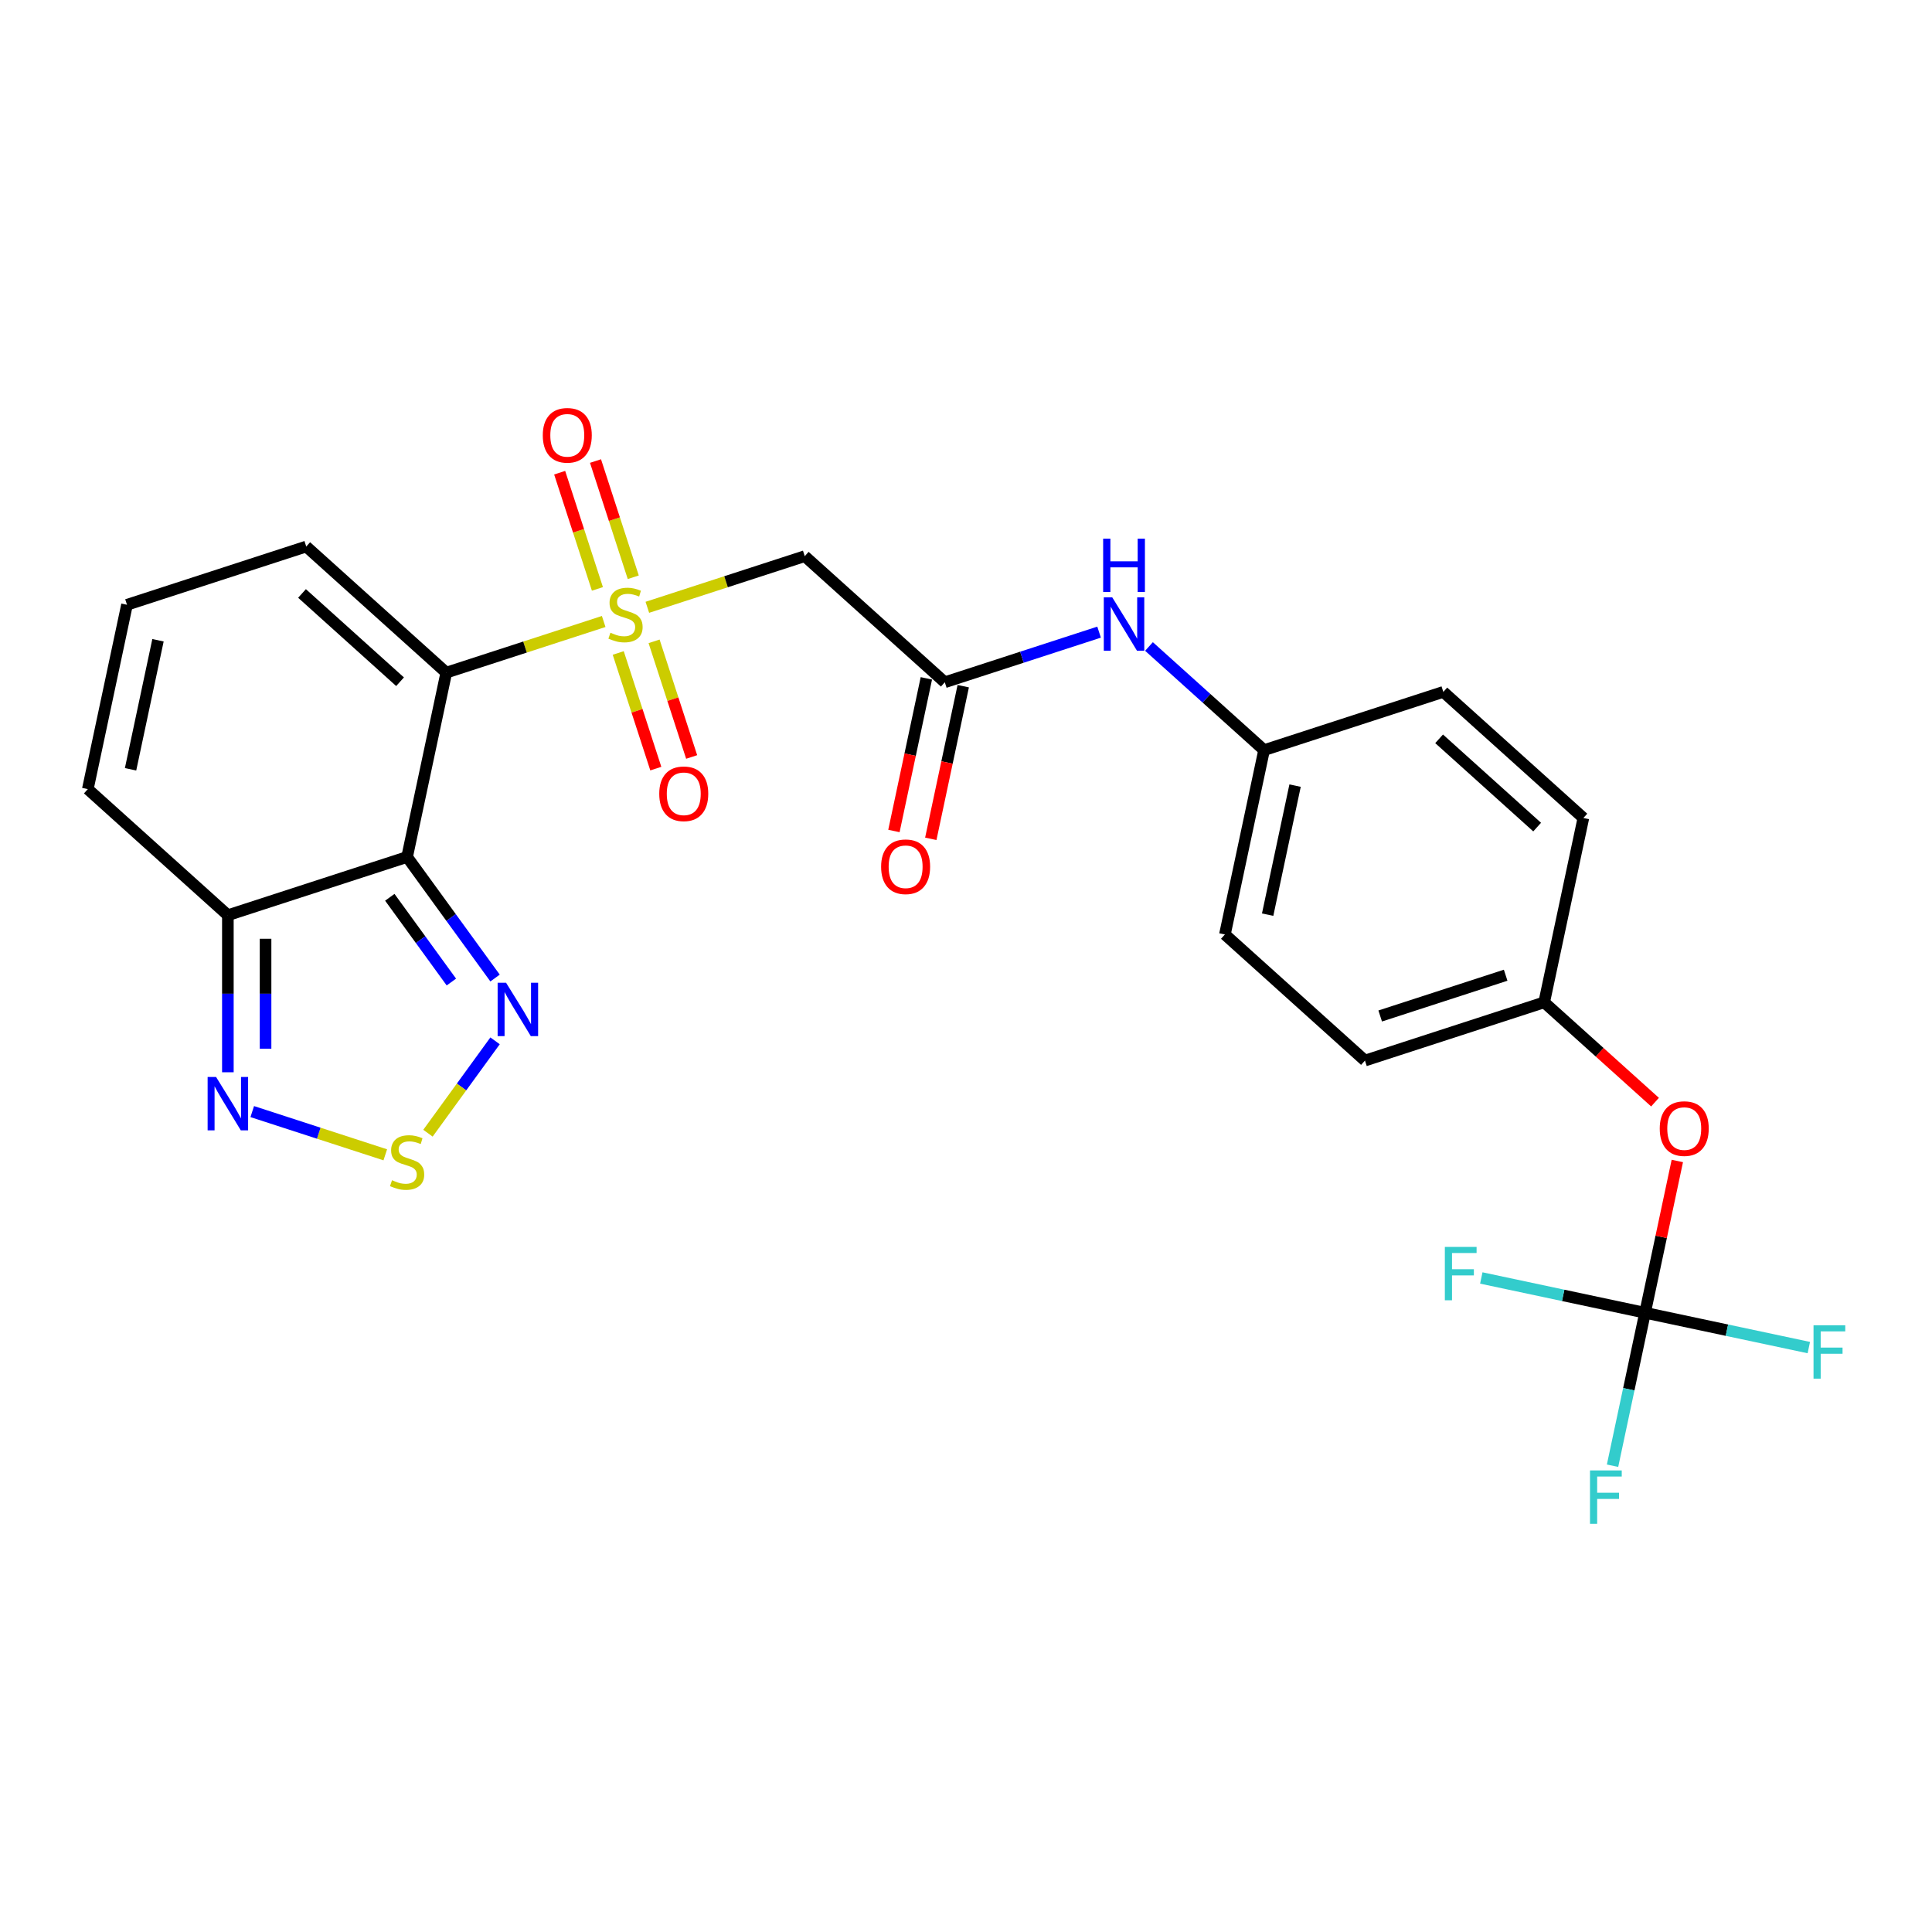 <?xml version='1.0' encoding='iso-8859-1'?>
<svg version='1.1' baseProfile='full'
              xmlns='http://www.w3.org/2000/svg'
                      xmlns:rdkit='http://www.rdkit.org/xml'
                      xmlns:xlink='http://www.w3.org/1999/xlink'
                  xml:space='preserve'
width='1000px' height='1000px' viewBox='0 0 1000 1000'>
<!-- END OF HEADER -->
<rect style='opacity:1.0;fill:#FFFFFF;stroke:none' width='1000' height='1000' x='0' y='0'> </rect>
<path class='bond-0' d='M 312.471,321.682 L 271.734,334.919' style='fill:none;fill-rule:evenodd;stroke:#CCCC00;stroke-width:6px;stroke-linecap:butt;stroke-linejoin:miter;stroke-opacity:1' />
<path class='bond-0' d='M 271.734,334.919 L 230.996,348.155' style='fill:none;fill-rule:evenodd;stroke:#000000;stroke-width:6px;stroke-linecap:butt;stroke-linejoin:miter;stroke-opacity:1' />
<path class='bond-3' d='M 335.063,314.342 L 375.8,301.105' style='fill:none;fill-rule:evenodd;stroke:#CCCC00;stroke-width:6px;stroke-linecap:butt;stroke-linejoin:miter;stroke-opacity:1' />
<path class='bond-3' d='M 375.8,301.105 L 416.538,287.869' style='fill:none;fill-rule:evenodd;stroke:#000000;stroke-width:6px;stroke-linecap:butt;stroke-linejoin:miter;stroke-opacity:1' />
<path class='bond-10' d='M 319.998,337.98 L 329.723,367.908' style='fill:none;fill-rule:evenodd;stroke:#CCCC00;stroke-width:6px;stroke-linecap:butt;stroke-linejoin:miter;stroke-opacity:1' />
<path class='bond-10' d='M 329.723,367.908 L 339.447,397.836' style='fill:none;fill-rule:evenodd;stroke:#FF0000;stroke-width:6px;stroke-linecap:butt;stroke-linejoin:miter;stroke-opacity:1' />
<path class='bond-10' d='M 338.552,331.951 L 348.277,361.879' style='fill:none;fill-rule:evenodd;stroke:#CCCC00;stroke-width:6px;stroke-linecap:butt;stroke-linejoin:miter;stroke-opacity:1' />
<path class='bond-10' d='M 348.277,361.879 L 358.001,391.807' style='fill:none;fill-rule:evenodd;stroke:#FF0000;stroke-width:6px;stroke-linecap:butt;stroke-linejoin:miter;stroke-opacity:1' />
<path class='bond-11' d='M 327.776,298.786 L 318.005,268.711' style='fill:none;fill-rule:evenodd;stroke:#CCCC00;stroke-width:6px;stroke-linecap:butt;stroke-linejoin:miter;stroke-opacity:1' />
<path class='bond-11' d='M 318.005,268.711 L 308.233,238.637' style='fill:none;fill-rule:evenodd;stroke:#FF0000;stroke-width:6px;stroke-linecap:butt;stroke-linejoin:miter;stroke-opacity:1' />
<path class='bond-11' d='M 309.222,304.814 L 299.451,274.74' style='fill:none;fill-rule:evenodd;stroke:#CCCC00;stroke-width:6px;stroke-linecap:butt;stroke-linejoin:miter;stroke-opacity:1' />
<path class='bond-11' d='M 299.451,274.74 L 289.679,244.666' style='fill:none;fill-rule:evenodd;stroke:#FF0000;stroke-width:6px;stroke-linecap:butt;stroke-linejoin:miter;stroke-opacity:1' />
<path class='bond-1' d='M 230.996,348.155 L 210.715,443.568' style='fill:none;fill-rule:evenodd;stroke:#000000;stroke-width:6px;stroke-linecap:butt;stroke-linejoin:miter;stroke-opacity:1' />
<path class='bond-9' d='M 230.996,348.155 L 158.506,282.885' style='fill:none;fill-rule:evenodd;stroke:#000000;stroke-width:6px;stroke-linecap:butt;stroke-linejoin:miter;stroke-opacity:1' />
<path class='bond-9' d='M 207.069,352.862 L 156.326,307.173' style='fill:none;fill-rule:evenodd;stroke:#000000;stroke-width:6px;stroke-linecap:butt;stroke-linejoin:miter;stroke-opacity:1' />
<path class='bond-2' d='M 210.715,443.568 L 233.48,474.901' style='fill:none;fill-rule:evenodd;stroke:#000000;stroke-width:6px;stroke-linecap:butt;stroke-linejoin:miter;stroke-opacity:1' />
<path class='bond-2' d='M 233.48,474.901 L 256.244,506.233' style='fill:none;fill-rule:evenodd;stroke:#0000FF;stroke-width:6px;stroke-linecap:butt;stroke-linejoin:miter;stroke-opacity:1' />
<path class='bond-2' d='M 201.762,464.435 L 217.697,486.368' style='fill:none;fill-rule:evenodd;stroke:#000000;stroke-width:6px;stroke-linecap:butt;stroke-linejoin:miter;stroke-opacity:1' />
<path class='bond-2' d='M 217.697,486.368 L 233.631,508.3' style='fill:none;fill-rule:evenodd;stroke:#0000FF;stroke-width:6px;stroke-linecap:butt;stroke-linejoin:miter;stroke-opacity:1' />
<path class='bond-5' d='M 210.715,443.568 L 117.945,473.711' style='fill:none;fill-rule:evenodd;stroke:#000000;stroke-width:6px;stroke-linecap:butt;stroke-linejoin:miter;stroke-opacity:1' />
<path class='bond-4' d='M 256.244,538.735 L 238.876,562.639' style='fill:none;fill-rule:evenodd;stroke:#0000FF;stroke-width:6px;stroke-linecap:butt;stroke-linejoin:miter;stroke-opacity:1' />
<path class='bond-4' d='M 238.876,562.639 L 221.509,586.543' style='fill:none;fill-rule:evenodd;stroke:#CCCC00;stroke-width:6px;stroke-linecap:butt;stroke-linejoin:miter;stroke-opacity:1' />
<path class='bond-8' d='M 416.538,287.869 L 489.028,353.139' style='fill:none;fill-rule:evenodd;stroke:#000000;stroke-width:6px;stroke-linecap:butt;stroke-linejoin:miter;stroke-opacity:1' />
<path class='bond-27' d='M 199.42,597.729 L 164.991,586.543' style='fill:none;fill-rule:evenodd;stroke:#CCCC00;stroke-width:6px;stroke-linecap:butt;stroke-linejoin:miter;stroke-opacity:1' />
<path class='bond-27' d='M 164.991,586.543 L 130.563,575.356' style='fill:none;fill-rule:evenodd;stroke:#0000FF;stroke-width:6px;stroke-linecap:butt;stroke-linejoin:miter;stroke-opacity:1' />
<path class='bond-6' d='M 117.945,473.711 L 117.945,514.358' style='fill:none;fill-rule:evenodd;stroke:#000000;stroke-width:6px;stroke-linecap:butt;stroke-linejoin:miter;stroke-opacity:1' />
<path class='bond-6' d='M 117.945,514.358 L 117.945,555.005' style='fill:none;fill-rule:evenodd;stroke:#0000FF;stroke-width:6px;stroke-linecap:butt;stroke-linejoin:miter;stroke-opacity:1' />
<path class='bond-6' d='M 137.454,485.906 L 137.454,514.358' style='fill:none;fill-rule:evenodd;stroke:#000000;stroke-width:6px;stroke-linecap:butt;stroke-linejoin:miter;stroke-opacity:1' />
<path class='bond-6' d='M 137.454,514.358 L 137.454,542.811' style='fill:none;fill-rule:evenodd;stroke:#0000FF;stroke-width:6px;stroke-linecap:butt;stroke-linejoin:miter;stroke-opacity:1' />
<path class='bond-26' d='M 117.945,473.711 L 45.455,408.441' style='fill:none;fill-rule:evenodd;stroke:#000000;stroke-width:6px;stroke-linecap:butt;stroke-linejoin:miter;stroke-opacity:1' />
<path class='bond-7' d='M 851.478,679.491 L 859.829,640.202' style='fill:none;fill-rule:evenodd;stroke:#000000;stroke-width:6px;stroke-linecap:butt;stroke-linejoin:miter;stroke-opacity:1' />
<path class='bond-7' d='M 859.829,640.202 L 868.18,600.914' style='fill:none;fill-rule:evenodd;stroke:#FF0000;stroke-width:6px;stroke-linecap:butt;stroke-linejoin:miter;stroke-opacity:1' />
<path class='bond-17' d='M 851.478,679.491 L 843.065,719.072' style='fill:none;fill-rule:evenodd;stroke:#000000;stroke-width:6px;stroke-linecap:butt;stroke-linejoin:miter;stroke-opacity:1' />
<path class='bond-17' d='M 843.065,719.072 L 834.652,758.653' style='fill:none;fill-rule:evenodd;stroke:#33CCCC;stroke-width:6px;stroke-linecap:butt;stroke-linejoin:miter;stroke-opacity:1' />
<path class='bond-18' d='M 851.478,679.491 L 893.859,688.499' style='fill:none;fill-rule:evenodd;stroke:#000000;stroke-width:6px;stroke-linecap:butt;stroke-linejoin:miter;stroke-opacity:1' />
<path class='bond-18' d='M 893.859,688.499 L 936.24,697.508' style='fill:none;fill-rule:evenodd;stroke:#33CCCC;stroke-width:6px;stroke-linecap:butt;stroke-linejoin:miter;stroke-opacity:1' />
<path class='bond-19' d='M 851.478,679.491 L 809.097,670.483' style='fill:none;fill-rule:evenodd;stroke:#000000;stroke-width:6px;stroke-linecap:butt;stroke-linejoin:miter;stroke-opacity:1' />
<path class='bond-19' d='M 809.097,670.483 L 766.717,661.474' style='fill:none;fill-rule:evenodd;stroke:#33CCCC;stroke-width:6px;stroke-linecap:butt;stroke-linejoin:miter;stroke-opacity:1' />
<path class='bond-12' d='M 489.028,353.139 L 528.956,340.166' style='fill:none;fill-rule:evenodd;stroke:#000000;stroke-width:6px;stroke-linecap:butt;stroke-linejoin:miter;stroke-opacity:1' />
<path class='bond-12' d='M 528.956,340.166 L 568.884,327.192' style='fill:none;fill-rule:evenodd;stroke:#0000FF;stroke-width:6px;stroke-linecap:butt;stroke-linejoin:miter;stroke-opacity:1' />
<path class='bond-16' d='M 479.486,351.111 L 471.09,390.614' style='fill:none;fill-rule:evenodd;stroke:#000000;stroke-width:6px;stroke-linecap:butt;stroke-linejoin:miter;stroke-opacity:1' />
<path class='bond-16' d='M 471.09,390.614 L 462.693,430.117' style='fill:none;fill-rule:evenodd;stroke:#FF0000;stroke-width:6px;stroke-linecap:butt;stroke-linejoin:miter;stroke-opacity:1' />
<path class='bond-16' d='M 498.569,355.167 L 490.172,394.67' style='fill:none;fill-rule:evenodd;stroke:#000000;stroke-width:6px;stroke-linecap:butt;stroke-linejoin:miter;stroke-opacity:1' />
<path class='bond-16' d='M 490.172,394.67 L 481.776,434.174' style='fill:none;fill-rule:evenodd;stroke:#FF0000;stroke-width:6px;stroke-linecap:butt;stroke-linejoin:miter;stroke-opacity:1' />
<path class='bond-13' d='M 158.506,282.885 L 65.735,313.028' style='fill:none;fill-rule:evenodd;stroke:#000000;stroke-width:6px;stroke-linecap:butt;stroke-linejoin:miter;stroke-opacity:1' />
<path class='bond-20' d='M 594.714,334.625 L 624.501,361.446' style='fill:none;fill-rule:evenodd;stroke:#0000FF;stroke-width:6px;stroke-linecap:butt;stroke-linejoin:miter;stroke-opacity:1' />
<path class='bond-20' d='M 624.501,361.446 L 654.289,388.266' style='fill:none;fill-rule:evenodd;stroke:#000000;stroke-width:6px;stroke-linecap:butt;stroke-linejoin:miter;stroke-opacity:1' />
<path class='bond-14' d='M 65.735,313.028 L 45.455,408.441' style='fill:none;fill-rule:evenodd;stroke:#000000;stroke-width:6px;stroke-linecap:butt;stroke-linejoin:miter;stroke-opacity:1' />
<path class='bond-14' d='M 81.776,331.396 L 67.579,398.185' style='fill:none;fill-rule:evenodd;stroke:#000000;stroke-width:6px;stroke-linecap:butt;stroke-linejoin:miter;stroke-opacity:1' />
<path class='bond-15' d='M 856.639,570.464 L 827.954,544.636' style='fill:none;fill-rule:evenodd;stroke:#FF0000;stroke-width:6px;stroke-linecap:butt;stroke-linejoin:miter;stroke-opacity:1' />
<path class='bond-15' d='M 827.954,544.636 L 799.269,518.807' style='fill:none;fill-rule:evenodd;stroke:#000000;stroke-width:6px;stroke-linecap:butt;stroke-linejoin:miter;stroke-opacity:1' />
<path class='bond-22' d='M 654.289,388.266 L 747.059,358.123' style='fill:none;fill-rule:evenodd;stroke:#000000;stroke-width:6px;stroke-linecap:butt;stroke-linejoin:miter;stroke-opacity:1' />
<path class='bond-23' d='M 654.289,388.266 L 634.008,483.68' style='fill:none;fill-rule:evenodd;stroke:#000000;stroke-width:6px;stroke-linecap:butt;stroke-linejoin:miter;stroke-opacity:1' />
<path class='bond-23' d='M 670.329,406.635 L 656.133,473.424' style='fill:none;fill-rule:evenodd;stroke:#000000;stroke-width:6px;stroke-linecap:butt;stroke-linejoin:miter;stroke-opacity:1' />
<path class='bond-21' d='M 799.269,518.807 L 706.498,548.95' style='fill:none;fill-rule:evenodd;stroke:#000000;stroke-width:6px;stroke-linecap:butt;stroke-linejoin:miter;stroke-opacity:1' />
<path class='bond-21' d='M 779.325,504.774 L 714.385,525.875' style='fill:none;fill-rule:evenodd;stroke:#000000;stroke-width:6px;stroke-linecap:butt;stroke-linejoin:miter;stroke-opacity:1' />
<path class='bond-28' d='M 799.269,518.807 L 819.549,423.394' style='fill:none;fill-rule:evenodd;stroke:#000000;stroke-width:6px;stroke-linecap:butt;stroke-linejoin:miter;stroke-opacity:1' />
<path class='bond-24' d='M 747.059,358.123 L 819.549,423.394' style='fill:none;fill-rule:evenodd;stroke:#000000;stroke-width:6px;stroke-linecap:butt;stroke-linejoin:miter;stroke-opacity:1' />
<path class='bond-24' d='M 744.879,382.412 L 795.622,428.101' style='fill:none;fill-rule:evenodd;stroke:#000000;stroke-width:6px;stroke-linecap:butt;stroke-linejoin:miter;stroke-opacity:1' />
<path class='bond-25' d='M 634.008,483.68 L 706.498,548.95' style='fill:none;fill-rule:evenodd;stroke:#000000;stroke-width:6px;stroke-linecap:butt;stroke-linejoin:miter;stroke-opacity:1' />
<path  class='atom-0' d='M 315.963 327.493
Q 316.275 327.61, 317.563 328.157
Q 318.851 328.703, 320.255 329.054
Q 321.699 329.366, 323.104 329.366
Q 325.718 329.366, 327.24 328.118
Q 328.761 326.83, 328.761 324.606
Q 328.761 323.084, 327.981 322.148
Q 327.24 321.211, 326.069 320.704
Q 324.898 320.197, 322.948 319.612
Q 320.489 318.87, 319.007 318.168
Q 317.563 317.466, 316.51 315.983
Q 315.495 314.5, 315.495 312.003
Q 315.495 308.531, 317.836 306.385
Q 320.216 304.239, 324.898 304.239
Q 328.098 304.239, 331.727 305.76
L 330.829 308.765
Q 327.513 307.399, 325.016 307.399
Q 322.323 307.399, 320.841 308.531
Q 319.358 309.623, 319.397 311.535
Q 319.397 313.018, 320.138 313.915
Q 320.919 314.812, 322.011 315.32
Q 323.143 315.827, 325.016 316.412
Q 327.513 317.193, 328.995 317.973
Q 330.478 318.753, 331.532 320.353
Q 332.624 321.914, 332.624 324.606
Q 332.624 328.43, 330.049 330.498
Q 327.513 332.527, 323.26 332.527
Q 320.802 332.527, 318.929 331.98
Q 317.095 331.473, 314.91 330.576
L 315.963 327.493
' fill='#CCCC00'/>
<path  class='atom-3' d='M 261.945 508.672
L 270.997 523.303
Q 271.894 524.747, 273.338 527.361
Q 274.782 529.975, 274.86 530.131
L 274.86 508.672
L 278.527 508.672
L 278.527 536.296
L 274.742 536.296
L 265.027 520.299
Q 263.895 518.426, 262.686 516.28
Q 261.515 514.134, 261.164 513.471
L 261.164 536.296
L 257.575 536.296
L 257.575 508.672
L 261.945 508.672
' fill='#0000FF'/>
<path  class='atom-5' d='M 202.912 610.881
Q 203.224 610.998, 204.512 611.544
Q 205.799 612.09, 207.204 612.442
Q 208.647 612.754, 210.052 612.754
Q 212.666 612.754, 214.188 611.505
Q 215.71 610.218, 215.71 607.994
Q 215.71 606.472, 214.929 605.535
Q 214.188 604.599, 213.017 604.092
Q 211.847 603.585, 209.896 602.999
Q 207.438 602.258, 205.955 601.556
Q 204.512 600.853, 203.458 599.371
Q 202.444 597.888, 202.444 595.391
Q 202.444 591.918, 204.785 589.772
Q 207.165 587.626, 211.847 587.626
Q 215.046 587.626, 218.675 589.148
L 217.778 592.152
Q 214.461 590.787, 211.964 590.787
Q 209.272 590.787, 207.789 591.918
Q 206.306 593.011, 206.345 594.923
Q 206.345 596.405, 207.087 597.303
Q 207.867 598.2, 208.96 598.707
Q 210.091 599.214, 211.964 599.8
Q 214.461 600.58, 215.944 601.36
Q 217.426 602.141, 218.48 603.741
Q 219.572 605.301, 219.572 607.994
Q 219.572 611.817, 216.997 613.885
Q 214.461 615.914, 210.208 615.914
Q 207.75 615.914, 205.877 615.368
Q 204.043 614.861, 201.858 613.963
L 202.912 610.881
' fill='#CCCC00'/>
<path  class='atom-7' d='M 111.838 557.444
L 120.89 572.076
Q 121.788 573.519, 123.232 576.134
Q 124.675 578.748, 124.753 578.904
L 124.753 557.444
L 128.421 557.444
L 128.421 585.069
L 124.636 585.069
L 114.921 569.071
Q 113.789 567.199, 112.58 565.053
Q 111.409 562.907, 111.058 562.243
L 111.058 585.069
L 107.468 585.069
L 107.468 557.444
L 111.838 557.444
' fill='#0000FF'/>
<path  class='atom-11' d='M 341.229 410.861
Q 341.229 404.228, 344.507 400.521
Q 347.784 396.814, 353.91 396.814
Q 360.036 396.814, 363.313 400.521
Q 366.591 404.228, 366.591 410.861
Q 366.591 417.572, 363.274 421.396
Q 359.958 425.18, 353.91 425.18
Q 347.823 425.18, 344.507 421.396
Q 341.229 417.611, 341.229 410.861
M 353.91 422.059
Q 358.124 422.059, 360.387 419.25
Q 362.689 416.401, 362.689 410.861
Q 362.689 405.437, 360.387 402.706
Q 358.124 399.936, 353.91 399.936
Q 349.696 399.936, 347.394 402.667
Q 345.131 405.398, 345.131 410.861
Q 345.131 416.44, 347.394 419.25
Q 349.696 422.059, 353.91 422.059
' fill='#FF0000'/>
<path  class='atom-12' d='M 280.943 225.319
Q 280.943 218.686, 284.221 214.979
Q 287.498 211.273, 293.624 211.273
Q 299.75 211.273, 303.027 214.979
Q 306.305 218.686, 306.305 225.319
Q 306.305 232.03, 302.988 235.854
Q 299.672 239.639, 293.624 239.639
Q 287.537 239.639, 284.221 235.854
Q 280.943 232.069, 280.943 225.319
M 293.624 236.517
Q 297.838 236.517, 300.101 233.708
Q 302.403 230.86, 302.403 225.319
Q 302.403 219.896, 300.101 217.164
Q 297.838 214.394, 293.624 214.394
Q 289.41 214.394, 287.108 217.125
Q 284.845 219.857, 284.845 225.319
Q 284.845 230.899, 287.108 233.708
Q 289.41 236.517, 293.624 236.517
' fill='#FF0000'/>
<path  class='atom-13' d='M 575.692 309.184
L 584.744 323.816
Q 585.642 325.259, 587.086 327.873
Q 588.529 330.488, 588.607 330.644
L 588.607 309.184
L 592.275 309.184
L 592.275 336.809
L 588.49 336.809
L 578.775 320.811
Q 577.643 318.938, 576.434 316.792
Q 575.263 314.646, 574.912 313.983
L 574.912 336.809
L 571.322 336.809
L 571.322 309.184
L 575.692 309.184
' fill='#0000FF'/>
<path  class='atom-13' d='M 570.991 278.797
L 574.736 278.797
L 574.736 290.541
L 588.861 290.541
L 588.861 278.797
L 592.607 278.797
L 592.607 306.421
L 588.861 306.421
L 588.861 293.662
L 574.736 293.662
L 574.736 306.421
L 570.991 306.421
L 570.991 278.797
' fill='#0000FF'/>
<path  class='atom-16' d='M 859.078 584.156
Q 859.078 577.522, 862.355 573.816
Q 865.633 570.109, 871.759 570.109
Q 877.885 570.109, 881.162 573.816
Q 884.44 577.522, 884.44 584.156
Q 884.44 590.867, 881.123 594.69
Q 877.807 598.475, 871.759 598.475
Q 865.672 598.475, 862.355 594.69
Q 859.078 590.906, 859.078 584.156
M 871.759 595.354
Q 875.973 595.354, 878.236 592.544
Q 880.538 589.696, 880.538 584.156
Q 880.538 578.732, 878.236 576.001
Q 875.973 573.231, 871.759 573.231
Q 867.545 573.231, 865.243 575.962
Q 862.98 578.693, 862.98 584.156
Q 862.98 589.735, 865.243 592.544
Q 867.545 595.354, 871.759 595.354
' fill='#FF0000'/>
<path  class='atom-17' d='M 456.066 448.631
Q 456.066 441.998, 459.344 438.291
Q 462.621 434.584, 468.747 434.584
Q 474.873 434.584, 478.15 438.291
Q 481.428 441.998, 481.428 448.631
Q 481.428 455.342, 478.111 459.166
Q 474.795 462.95, 468.747 462.95
Q 462.66 462.95, 459.344 459.166
Q 456.066 455.381, 456.066 448.631
M 468.747 459.829
Q 472.961 459.829, 475.224 457.02
Q 477.526 454.171, 477.526 448.631
Q 477.526 443.207, 475.224 440.476
Q 472.961 437.706, 468.747 437.706
Q 464.533 437.706, 462.231 440.437
Q 459.968 443.168, 459.968 448.631
Q 459.968 454.21, 462.231 457.02
Q 464.533 459.829, 468.747 459.829
' fill='#FF0000'/>
<path  class='atom-18' d='M 822.984 761.092
L 839.411 761.092
L 839.411 764.252
L 826.691 764.252
L 826.691 772.641
L 838.006 772.641
L 838.006 775.841
L 826.691 775.841
L 826.691 788.717
L 822.984 788.717
L 822.984 761.092
' fill='#33CCCC'/>
<path  class='atom-19' d='M 938.678 685.959
L 955.105 685.959
L 955.105 689.12
L 942.385 689.12
L 942.385 697.509
L 953.7 697.509
L 953.7 700.708
L 942.385 700.708
L 942.385 713.584
L 938.678 713.584
L 938.678 685.959
' fill='#33CCCC'/>
<path  class='atom-20' d='M 747.851 645.398
L 764.278 645.398
L 764.278 648.558
L 751.558 648.558
L 751.558 656.947
L 762.873 656.947
L 762.873 660.147
L 751.558 660.147
L 751.558 673.023
L 747.851 673.023
L 747.851 645.398
' fill='#33CCCC'/>
</svg>
